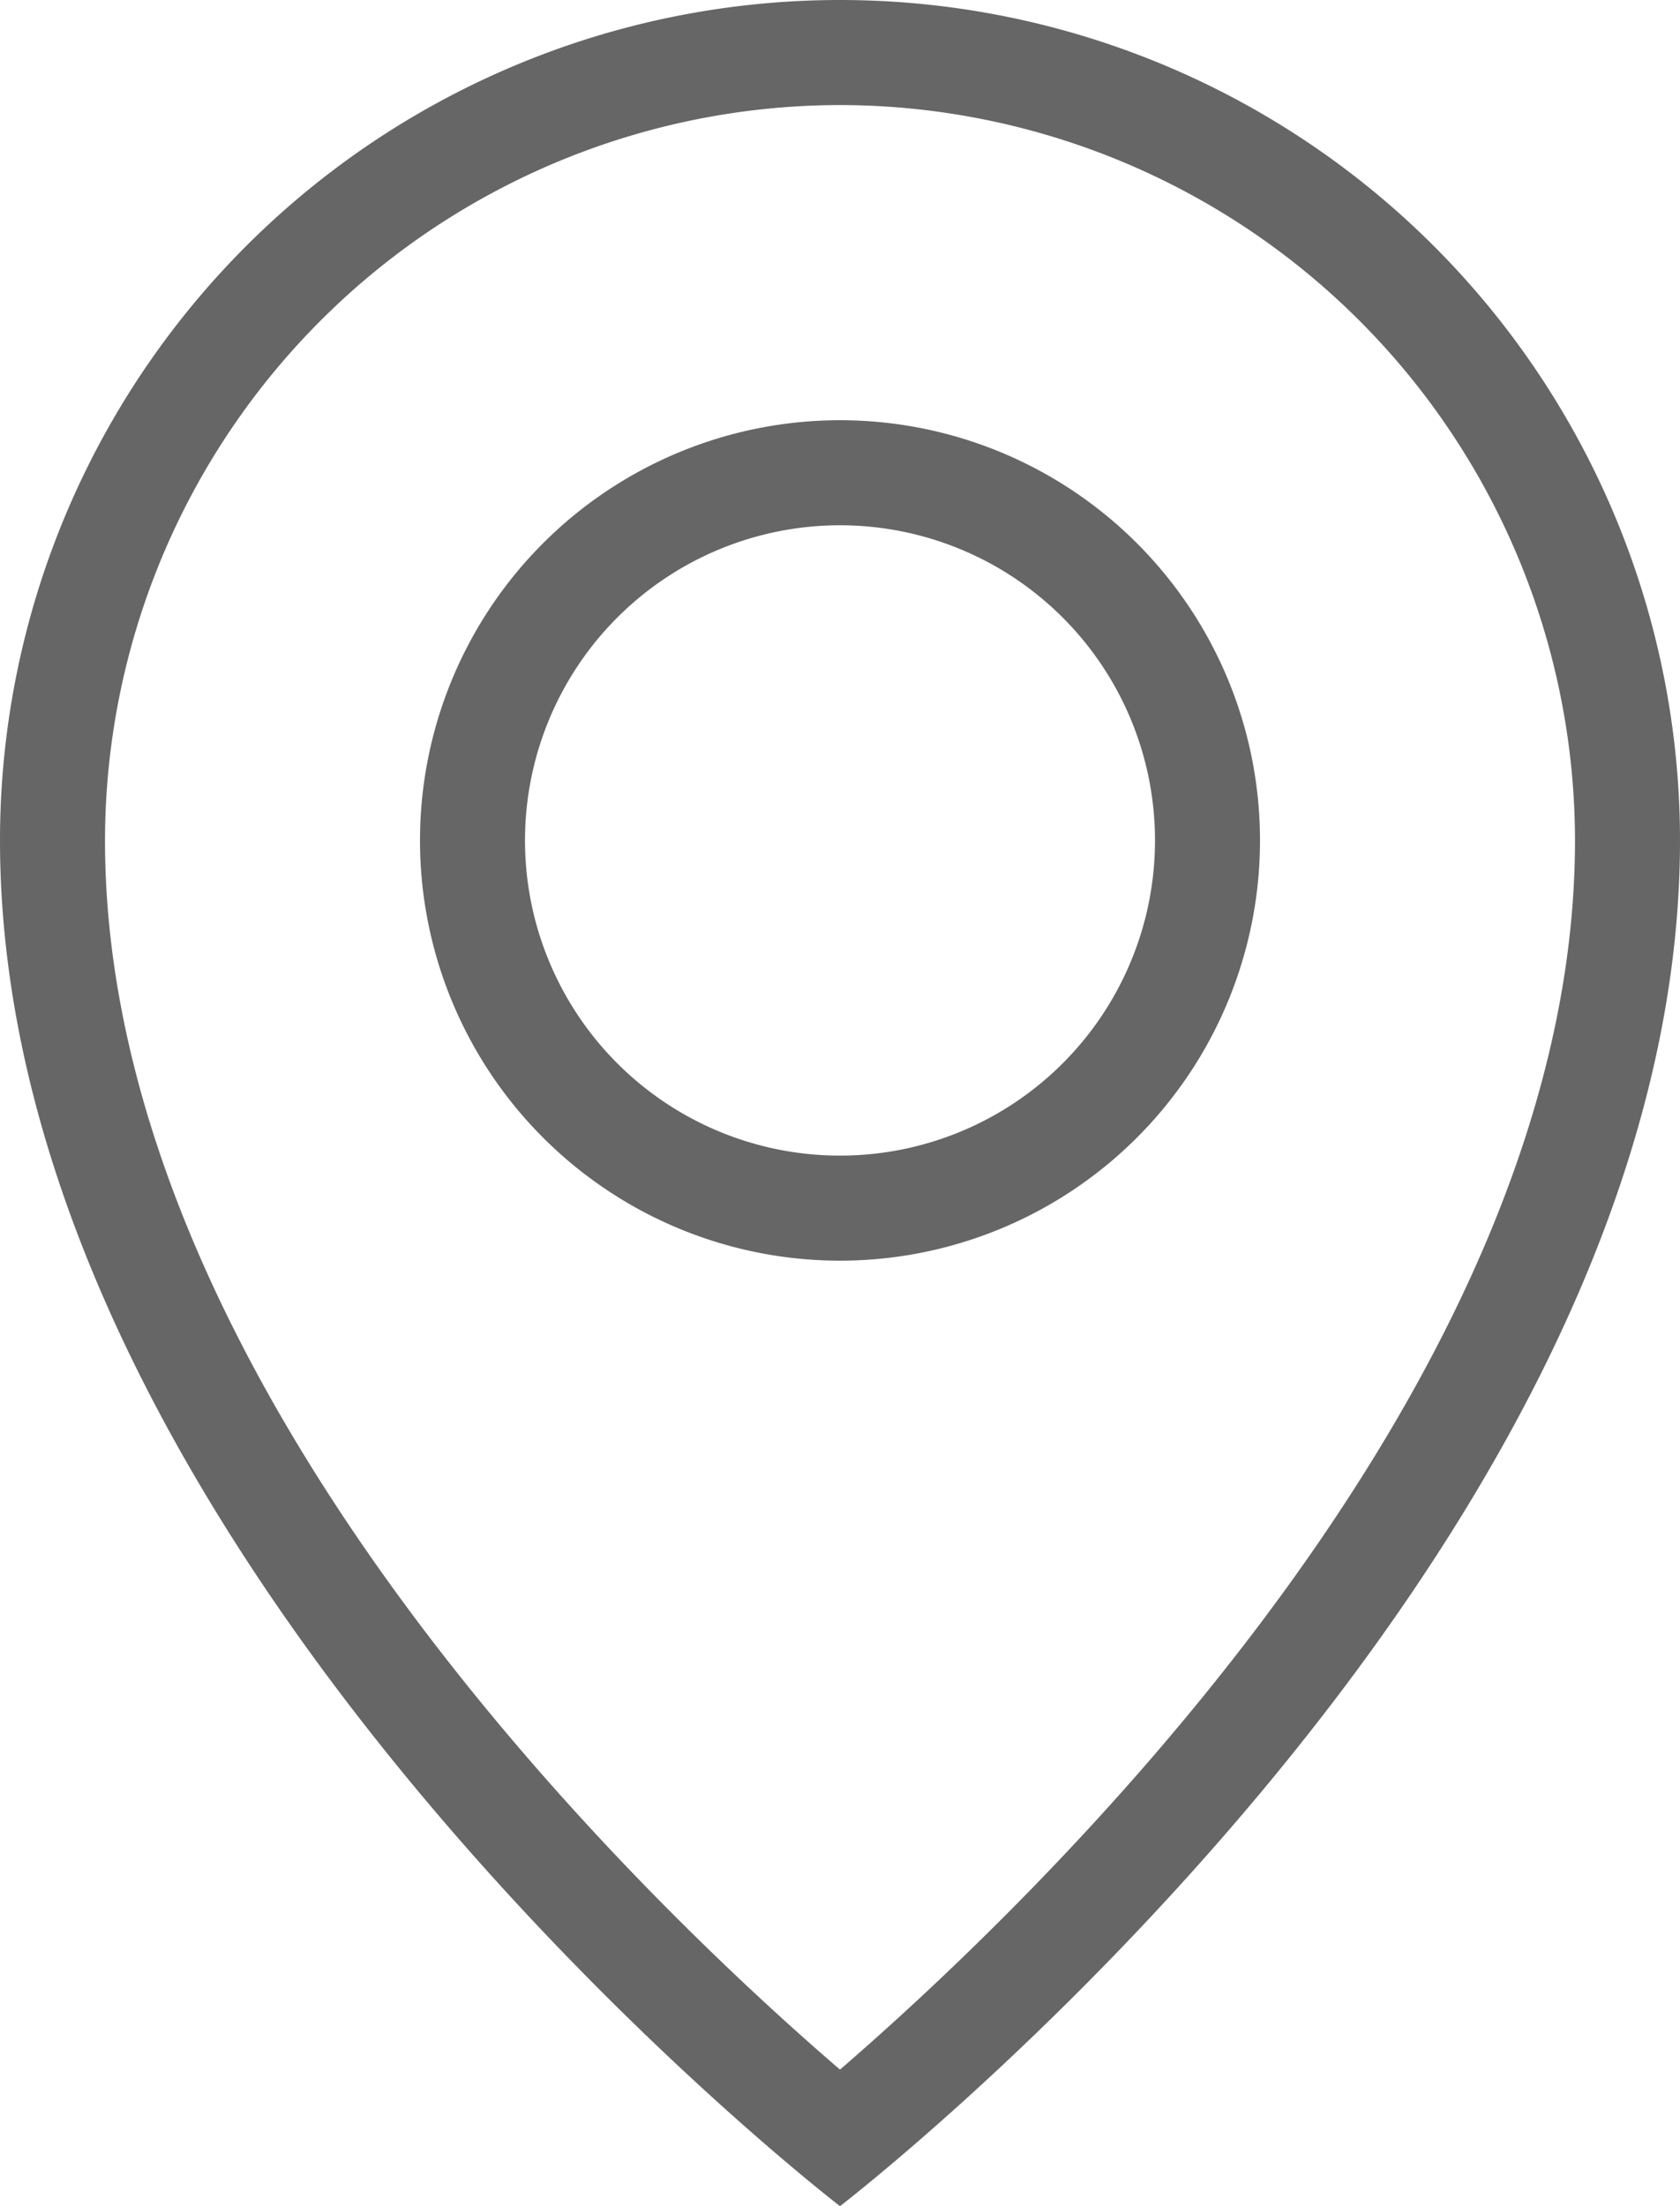 <svg xmlns="http://www.w3.org/2000/svg" width="16" height="21" viewBox="0 0 16 21"><defs><style>.a{fill:#666;}</style></defs><g transform="translate(267 182)"><g transform="translate(-271 -184)"><path class="a" d="M12,3a7.008,7.008,0,0,1,7,7c0,5.213-5.2,10.146-7,11.7C10.193,20.148,5,15.224,5,10a7.008,7.008,0,0,1,7-7m0-1a8,8,0,0,0-8,8c0,6.857,8,13,8,13s8-6.143,8-13a8,8,0,0,0-8-8Zm0,5a3,3,0,1,1-3,3,3,3,0,0,1,3-3m0-1a4,4,0,1,0,4,4,4,4,0,0,0-4-4Z"/></g></g></svg>